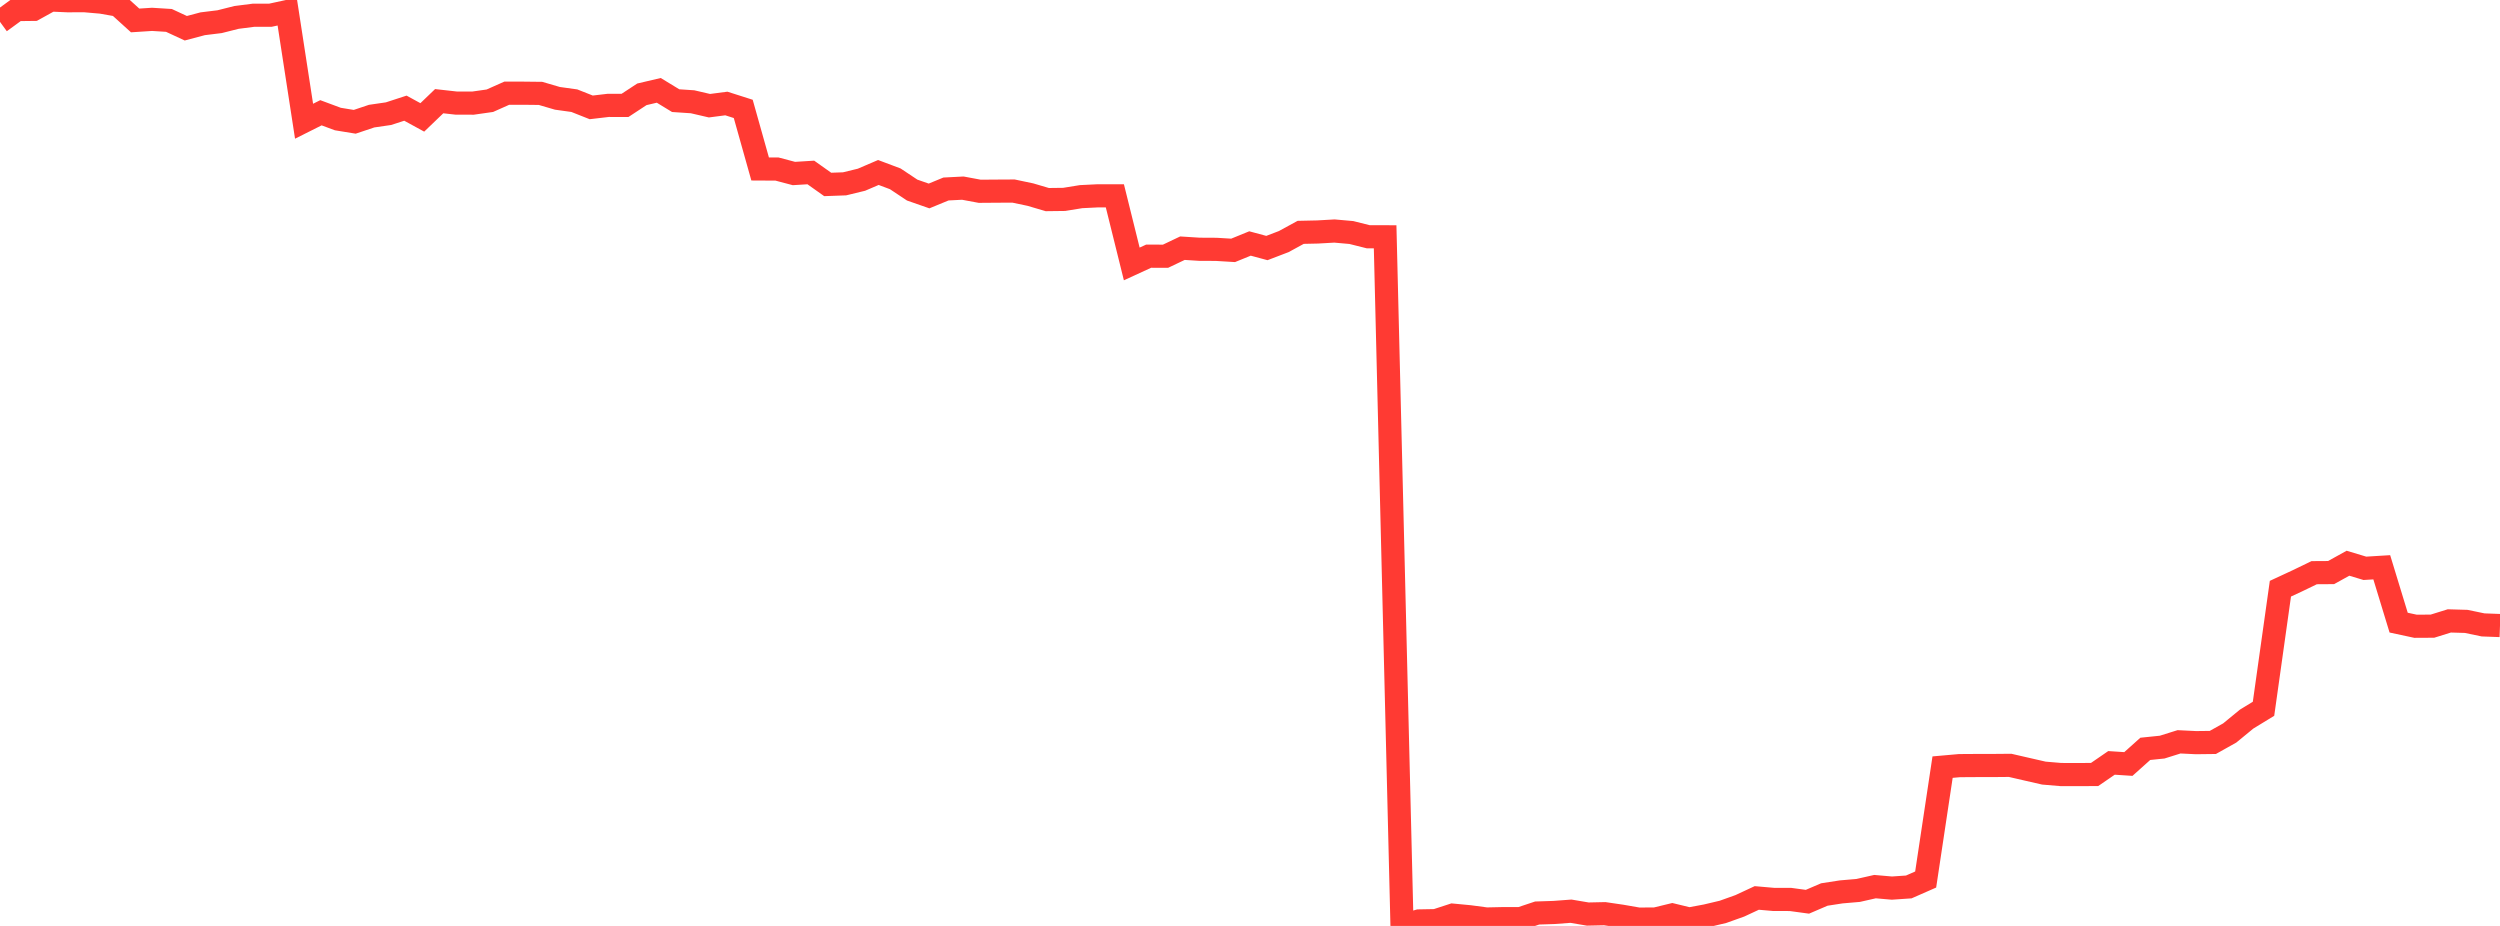 <?xml version="1.0" standalone="no"?>
<!DOCTYPE svg PUBLIC "-//W3C//DTD SVG 1.1//EN" "http://www.w3.org/Graphics/SVG/1.1/DTD/svg11.dtd">

<svg width="135" height="50" viewBox="0 0 135 50" preserveAspectRatio="none" 
  xmlns="http://www.w3.org/2000/svg"
  xmlns:xlink="http://www.w3.org/1999/xlink">


<polyline points="0.0, 1.181 0.912, 0.516 1.824, 0.505 2.736, 0.0 3.649, 0.04 4.561, 0.037 5.473, 0.116 6.385, 0.277 7.297, 1.104 8.209, 1.045 9.122, 1.102 10.034, 1.525 10.946, 1.283 11.858, 1.171 12.77, 0.941 13.682, 0.824 14.595, 0.824 15.507, 0.625 16.419, 6.546 17.331, 6.089 18.243, 6.428 19.155, 6.577 20.068, 6.271 20.98, 6.138 21.892, 5.841 22.804, 6.34 23.716, 5.464 24.628, 5.566 25.541, 5.569 26.453, 5.439 27.365, 5.033 28.277, 5.033 29.189, 5.043 30.101, 5.31 31.014, 5.437 31.926, 5.798 32.838, 5.691 33.75, 5.692 34.662, 5.093 35.574, 4.879 36.486, 5.435 37.399, 5.496 38.311, 5.708 39.223, 5.589 40.135, 5.88 41.047, 9.124 41.959, 9.129 42.872, 9.37 43.784, 9.313 44.696, 9.96 45.608, 9.927 46.52, 9.705 47.432, 9.314 48.345, 9.657 49.257, 10.264 50.169, 10.582 51.081, 10.206 51.993, 10.159 52.905, 10.329 53.818, 10.322 54.73, 10.317 55.642, 10.509 56.554, 10.778 57.466, 10.767 58.378, 10.619 59.291, 10.574 60.203, 10.576 61.115, 14.253 62.027, 13.834 62.939, 13.836 63.851, 13.402 64.764, 13.46 65.676, 13.465 66.588, 13.52 67.5, 13.148 68.412, 13.394 69.324, 13.045 70.236, 12.547 71.149, 12.527 72.061, 12.475 72.973, 12.556 73.885, 12.785 74.797, 12.787 75.709, 50.0 76.622, 49.731 77.534, 49.714 78.446, 49.417 79.358, 49.504 80.27, 49.626 81.182, 49.606 82.095, 49.607 83.007, 49.303 83.919, 49.273 84.831, 49.205 85.743, 49.359 86.655, 49.339 87.568, 49.473 88.48, 49.632 89.392, 49.627 90.304, 49.405 91.216, 49.626 92.128, 49.456 93.041, 49.24 93.953, 48.914 94.865, 48.489 95.777, 48.569 96.689, 48.571 97.601, 48.695 98.514, 48.303 99.426, 48.162 100.338, 48.084 101.25, 47.878 102.162, 47.957 103.074, 47.895 103.986, 47.494 104.899, 41.425 105.811, 41.344 106.723, 41.338 107.635, 41.337 108.547, 41.329 109.459, 41.539 110.372, 41.748 111.284, 41.825 112.196, 41.827 113.108, 41.823 114.02, 41.196 114.932, 41.256 115.845, 40.438 116.757, 40.344 117.669, 40.058 118.581, 40.103 119.493, 40.092 120.405, 39.581 121.318, 38.831 122.23, 38.274 123.142, 31.79 124.054, 31.366 124.966, 30.925 125.878, 30.919 126.791, 30.414 127.703, 30.689 128.615, 30.633 129.527, 33.622 130.439, 33.818 131.351, 33.813 132.264, 33.529 133.176, 33.555 134.088, 33.745 135.0, 33.779" fill="none" stroke="#ff3a33" stroke-width="1.25"/>

</svg>